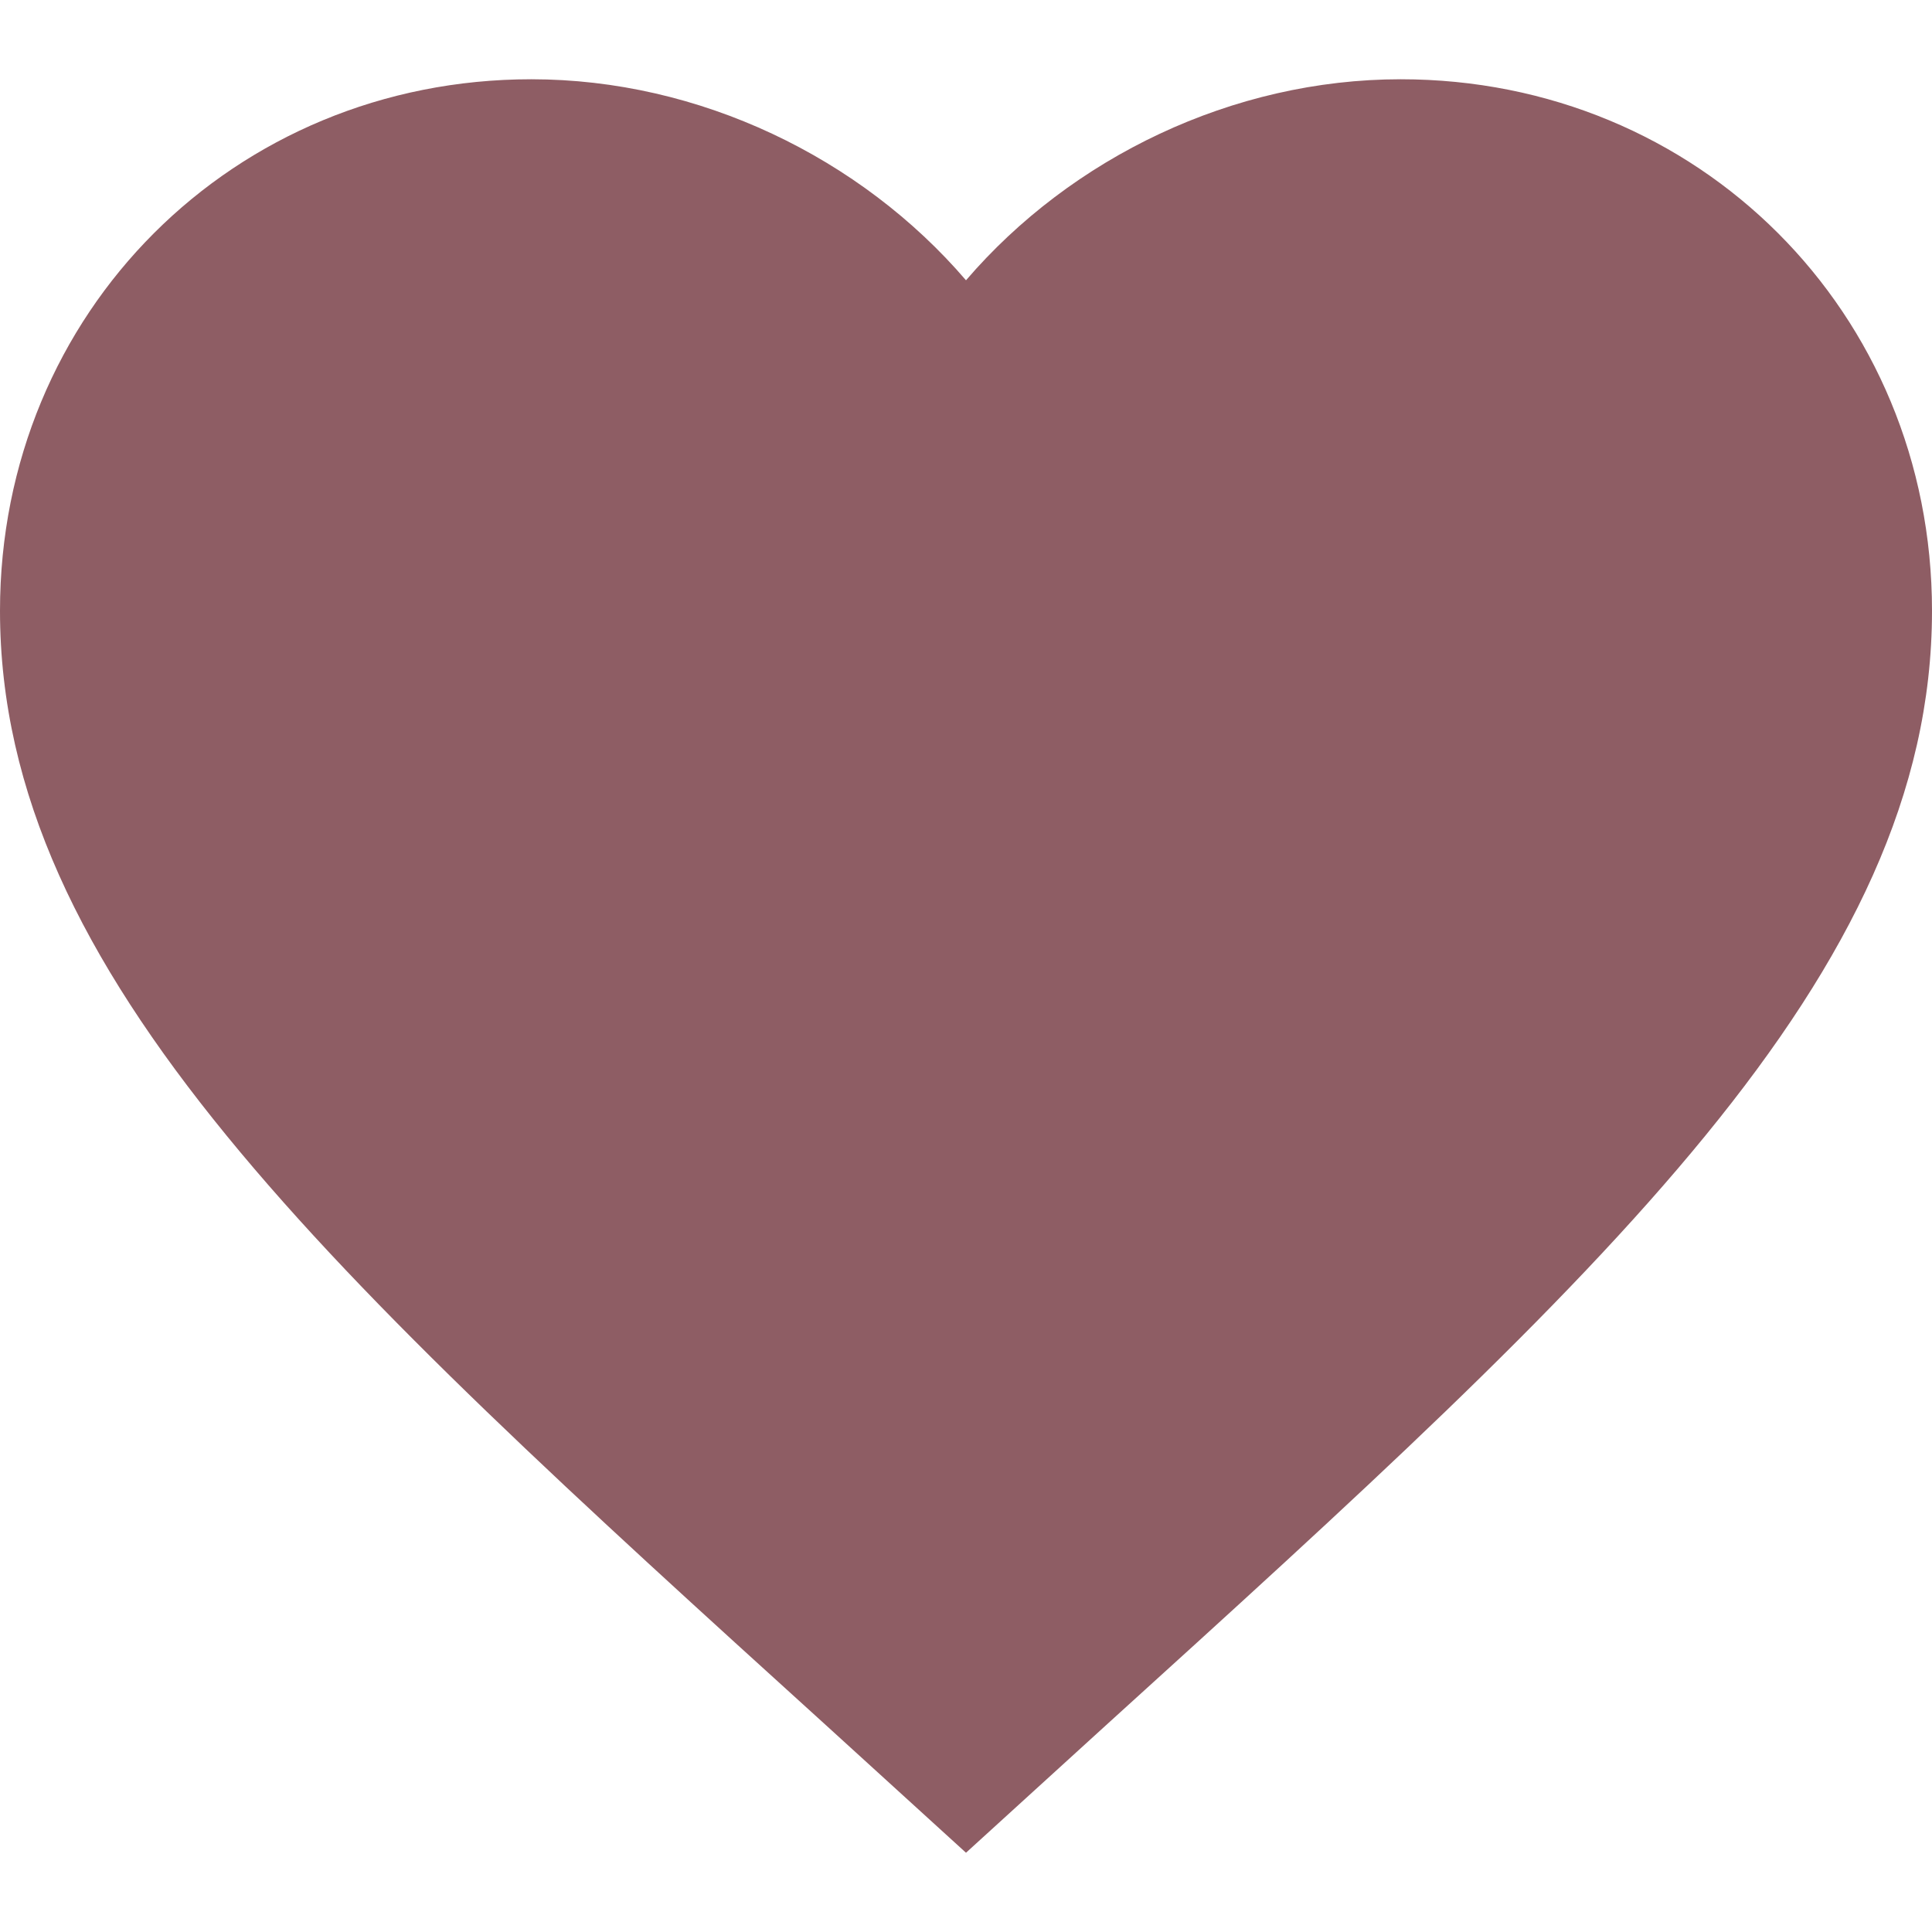 <?xml version="1.0" encoding="UTF-8"?> <svg xmlns="http://www.w3.org/2000/svg" width="195" height="195" viewBox="0 0 195 195" fill="none"><rect width="195" height="195" fill="white"></rect><path d="M97.5 187L83.362 174.124C33.15 128.569 0 98.427 0 61.651C0 31.509 23.595 8 53.625 8C70.59 8 86.873 15.901 97.5 28.29C108.128 15.901 124.41 8 141.375 8C171.405 8 195 31.509 195 61.651C195 98.427 161.85 128.569 111.637 174.124L97.5 187Z" fill="#8E5D64"></path></svg> 